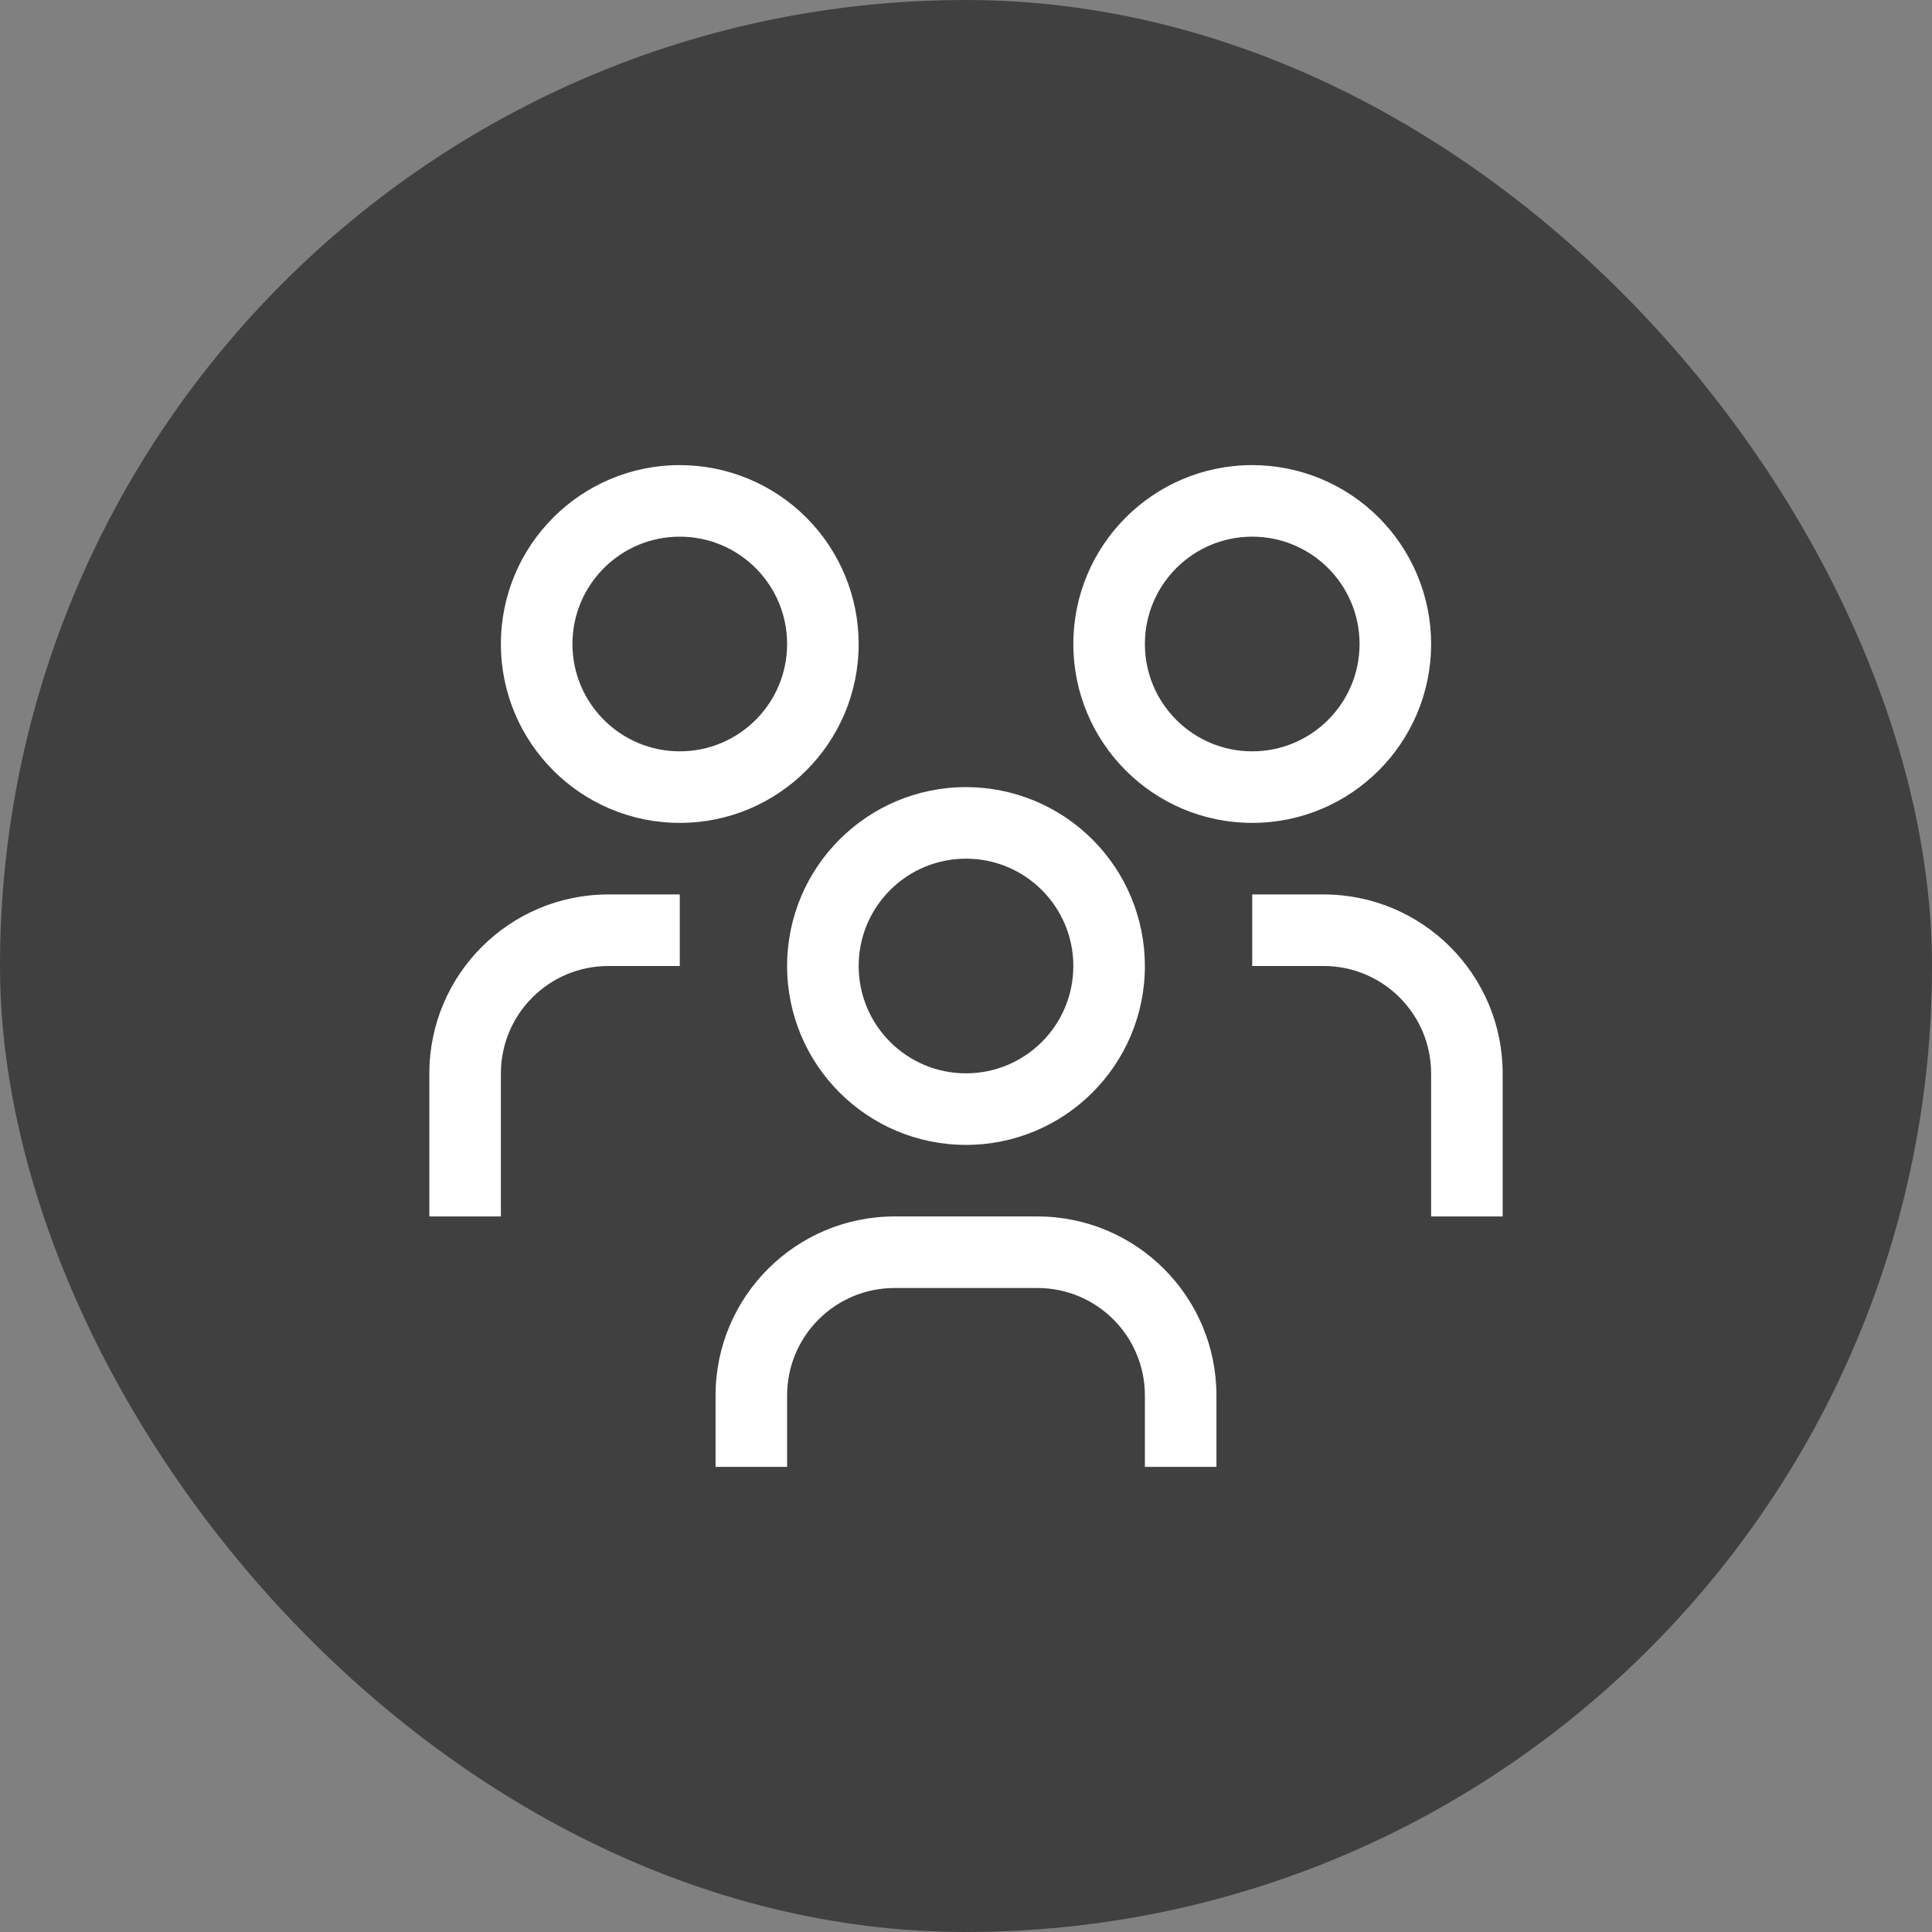 <svg width="54" height="54" viewBox="0 0 54 54" fill="none" xmlns="http://www.w3.org/2000/svg">
<rect x="0" y="0" width="54" height="54" fill="#808080" stroke="none"/>
<rect width="54" height="54" rx="27" fill="#404040"/>
<path fill-rule="evenodd" clip-rule="evenodd" d="M37 25H35V27H37C38.656 27.002 39.998 28.344 40 30V34H42V30C41.997 27.24 39.76 25.003 37 25ZM30 18C30 15.239 32.239 13 35 13C36.326 13 37.598 13.527 38.535 14.464C39.473 15.402 40 16.674 40 18C40 20.761 37.761 23 35 23C32.239 23 30 20.761 30 18ZM38 18C38 16.343 36.657 15 35 15C33.343 15 32 16.343 32 18C32 19.657 33.343 21 35 21C36.657 21 38 19.657 38 18ZM34 41H32V39C31.998 37.344 30.656 36.002 29 36H25C23.344 36.002 22.002 37.344 22 39V41H20V39C20.003 36.24 22.24 34.003 25 34H29C31.76 34.003 33.997 36.24 34 39V41ZM22 27C22 24.239 24.239 22 27 22C28.326 22 29.598 22.527 30.535 23.465C31.473 24.402 32 25.674 32 27C32 29.761 29.761 32 27 32C24.239 32 22 29.761 22 27ZM30 27C30 25.343 28.657 24 27 24C25.343 24 24 25.343 24 27C24 28.657 25.343 30 27 30C28.657 30 30 28.657 30 27ZM19 25H17C14.24 25.003 12.003 27.24 12 30V34H14V30C14.002 28.344 15.344 27.002 17 27H19V25ZM14 18C14 15.239 16.239 13 19 13C20.326 13 21.598 13.527 22.535 14.464C23.473 15.402 24 16.674 24 18C24 20.761 21.761 23 19 23C16.239 23 14 20.761 14 18ZM22 18C22 16.343 20.657 15 19 15C17.343 15 16 16.343 16 18C16 19.657 17.343 21 19 21C20.657 21 22 19.657 22 18Z" fill="white"/>
</svg>
